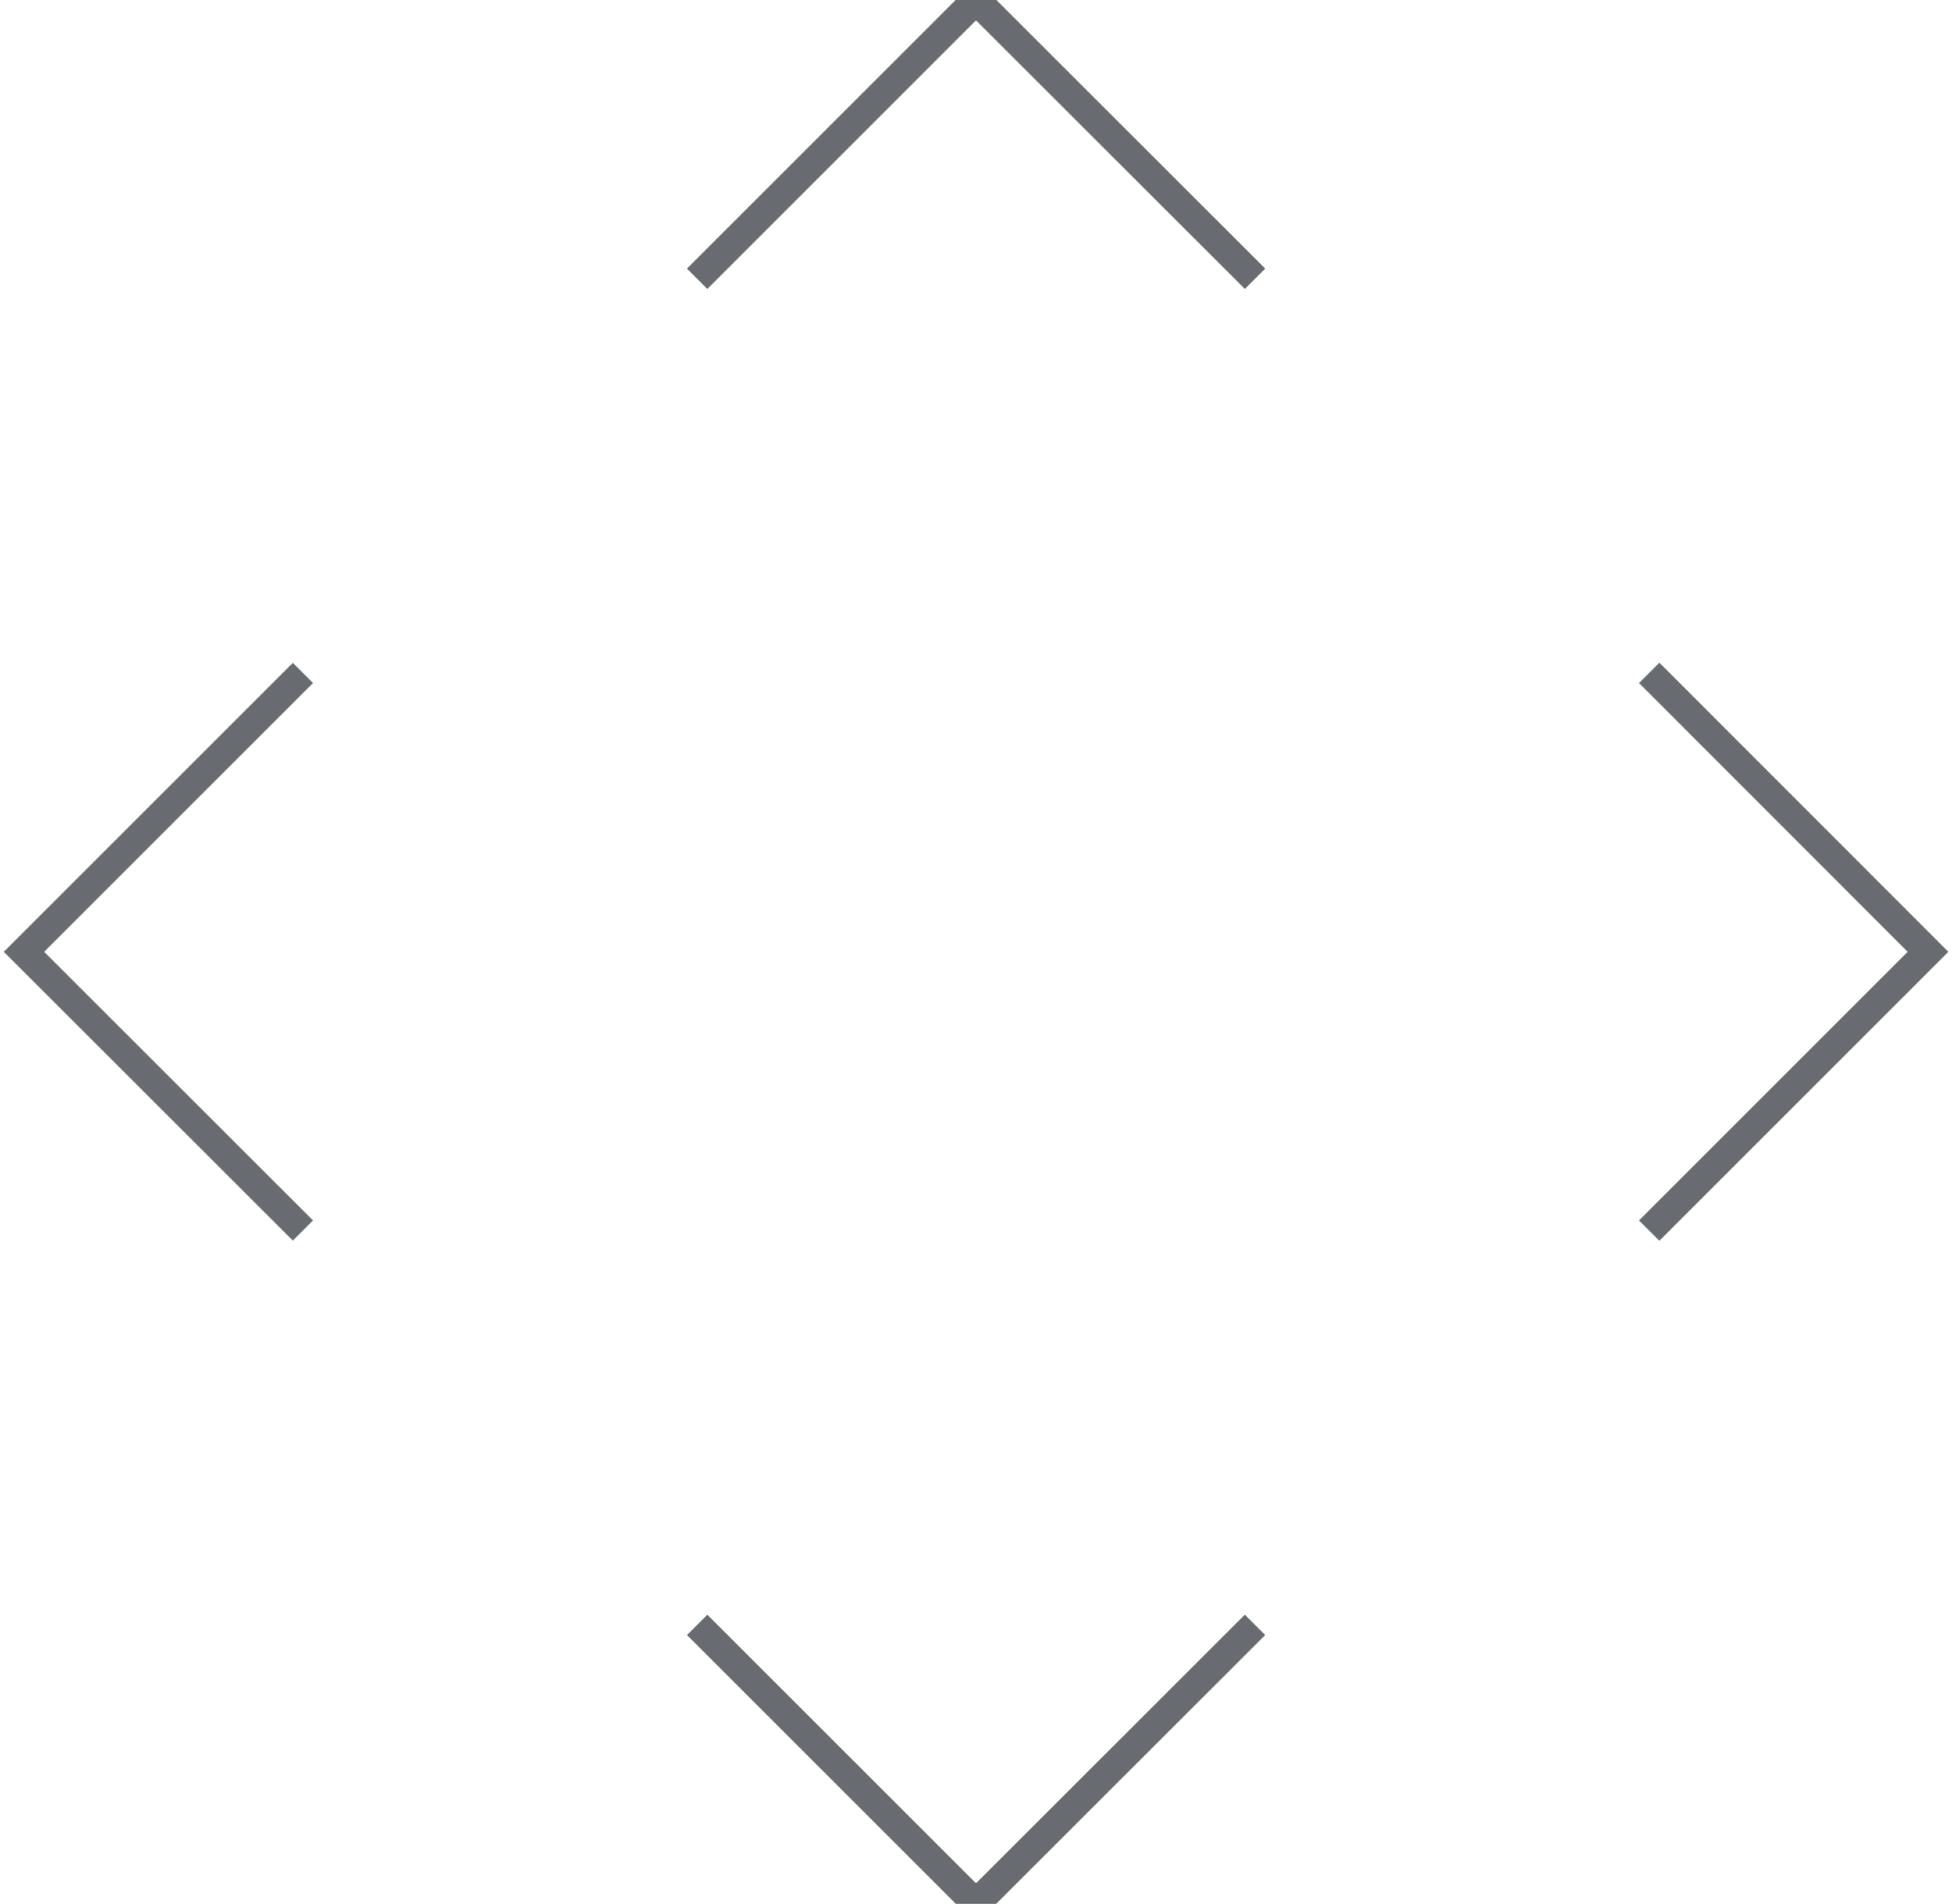 <svg id="Isolation_Mode" data-name="Isolation Mode" xmlns="http://www.w3.org/2000/svg" viewBox="0 0 102.52 100"><defs><style>.cls-1{fill:none;stroke:#686c71;stroke-miterlimit:10;stroke-width:1.5px;}</style></defs><title>Artboard 1</title><g id="icon_100_px" data-name="icon 100 px"><polyline class="cls-1" points="65.91 14.64 51.26 0 36.62 14.64"/><polyline class="cls-1" points="65.91 14.64 51.26 0 36.62 14.64"/><polyline class="cls-1" points="86.62 64.64 101.26 50 86.62 35.35"/><polyline class="cls-1" points="86.62 64.64 101.26 50 86.62 35.35"/><polyline class="cls-1" points="36.62 85.36 51.26 100 65.91 85.36"/><polyline class="cls-1" points="36.62 85.36 51.26 100 65.91 85.36"/><polyline class="cls-1" points="15.91 35.35 1.26 50 15.91 64.64"/></g></svg>